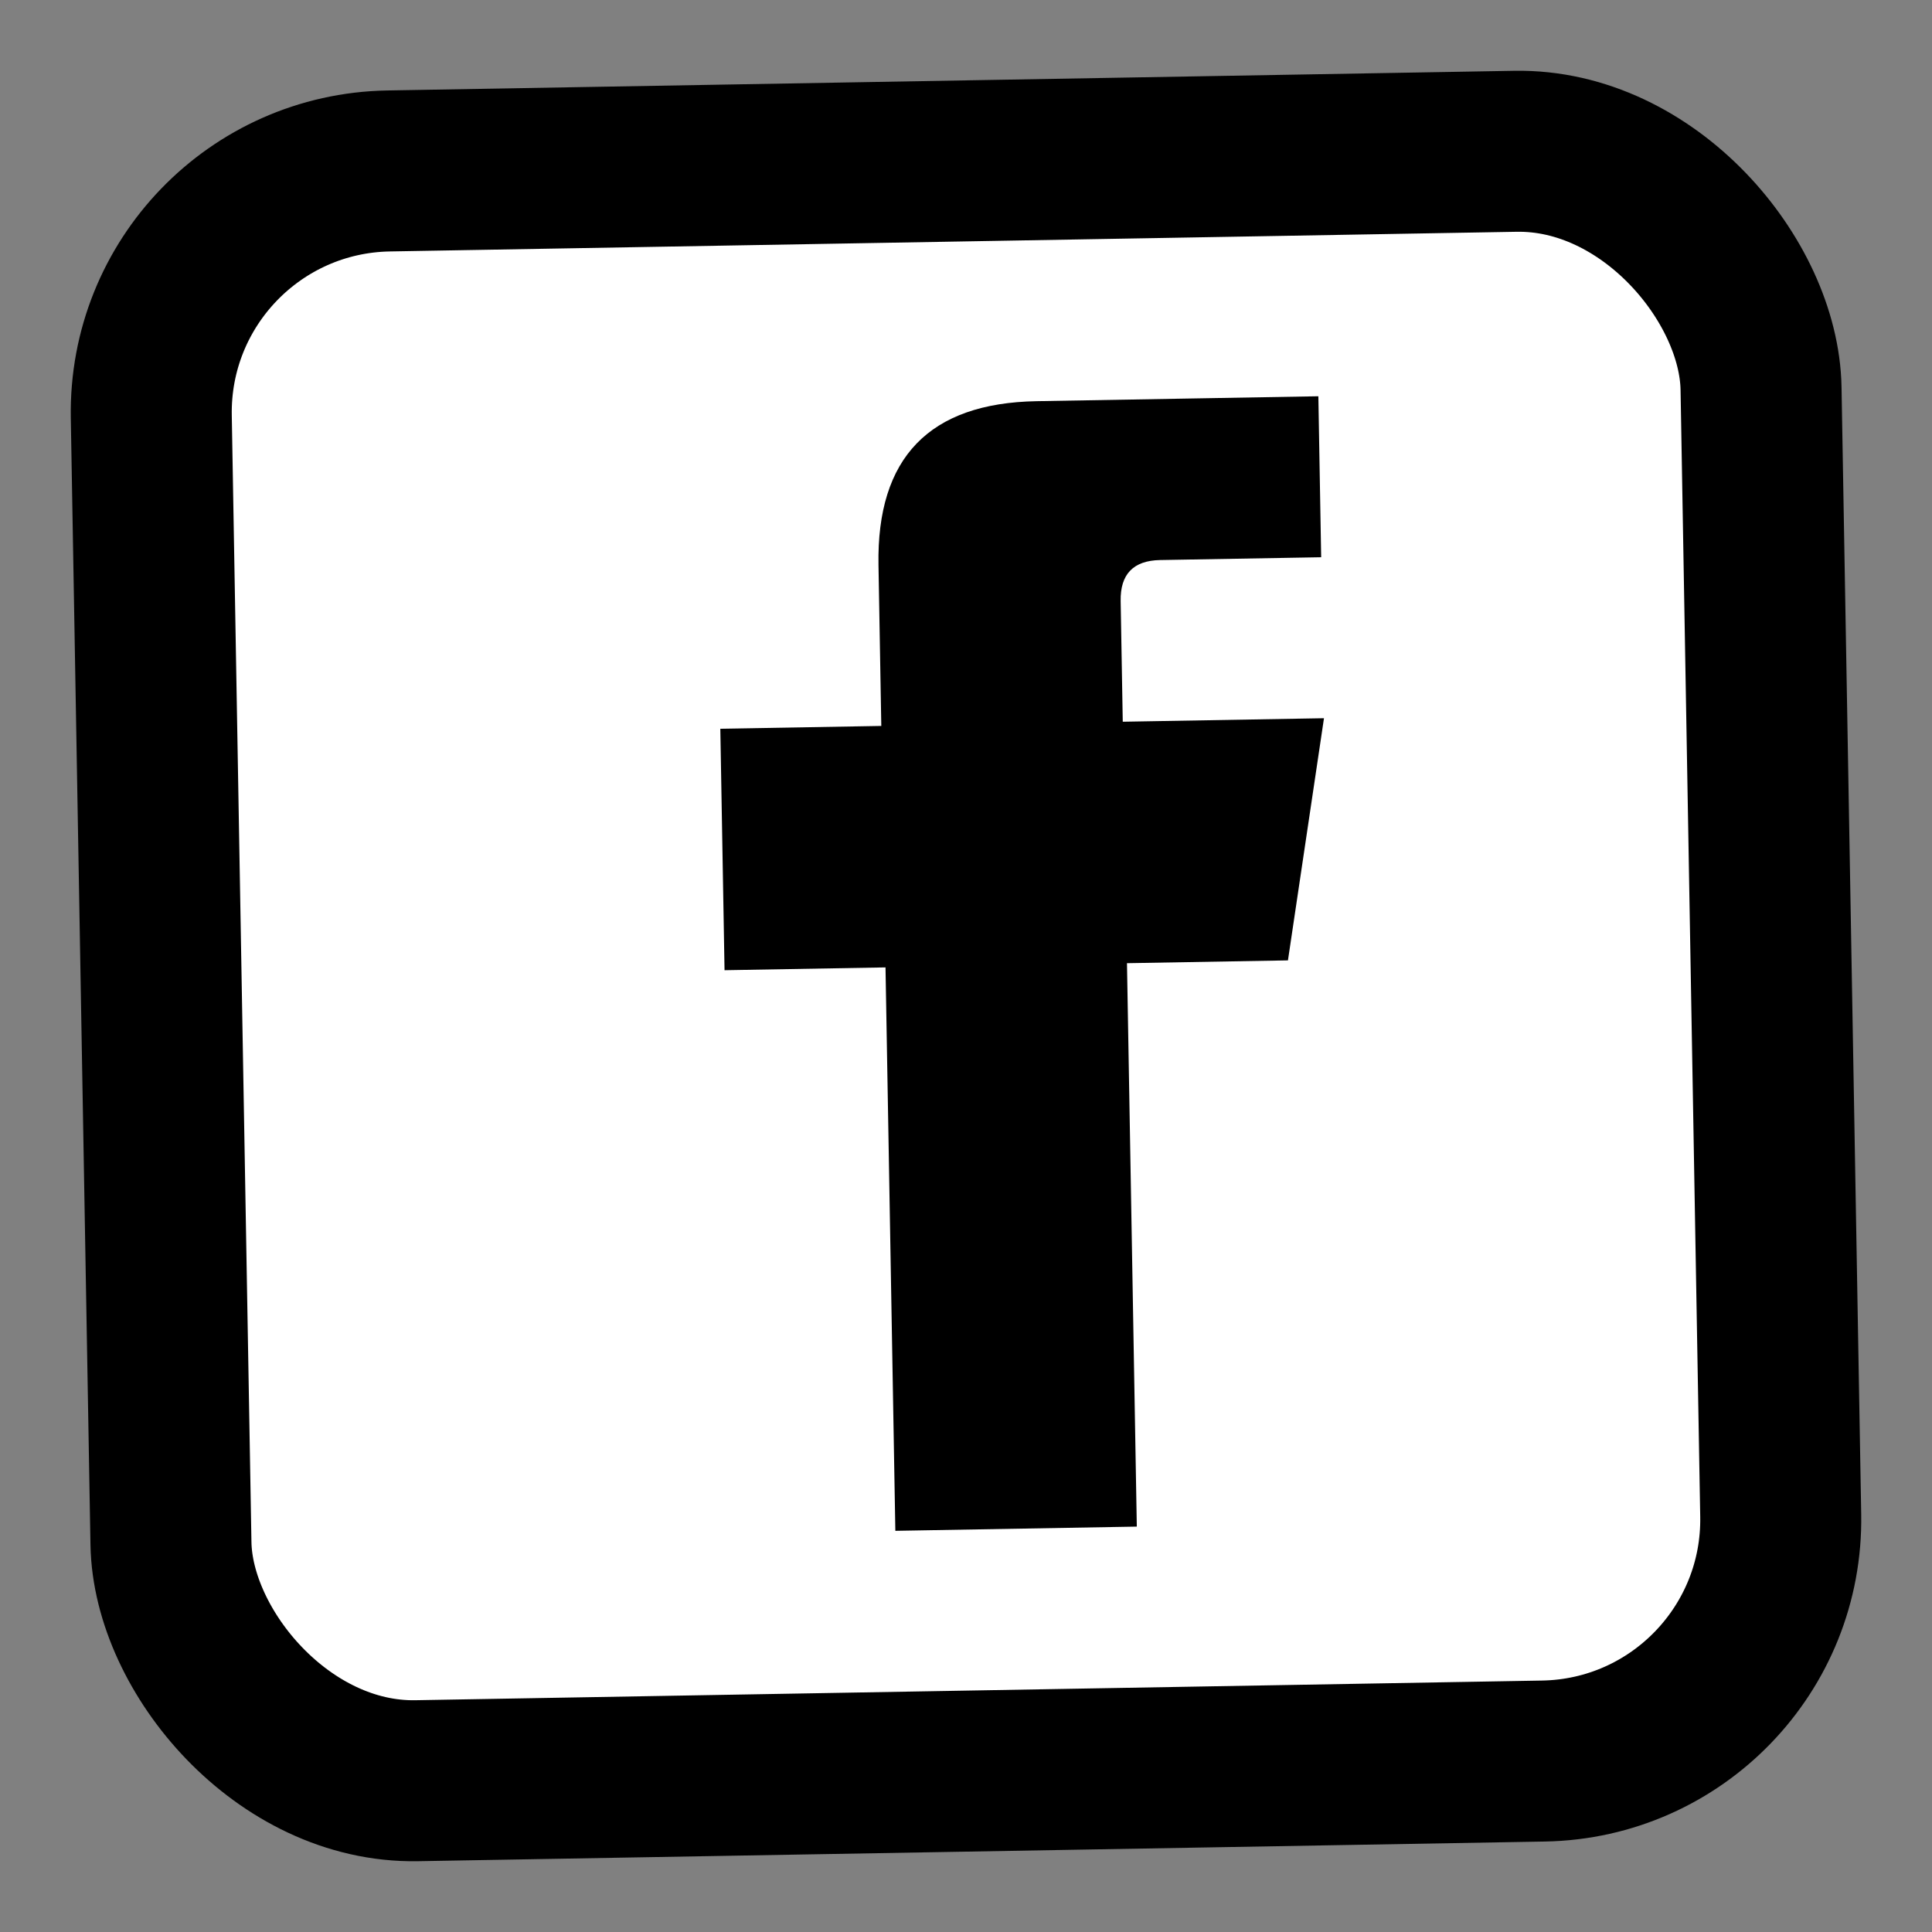 <svg width="24" height="24" viewBox="0 0 24 24" fill="none" xmlns="http://www.w3.org/2000/svg">
  <rect x="0" y="0" width="24" height="24" fill="#808080" stroke="none"/>
  <!-- Hand-drawn Facebook icon -->
  <rect x="2" y="2" width="20" height="20" rx="3" fill="#FFFFFF" stroke="currentColor" stroke-width="2" transform="rotate(-1 12 12)"/>
  
  <!-- Facebook 'f' -->
  <path d="M15 5 L13 5 Q11 5 11 7 L11 9 L9 9 L9 12 L11 12 L11 19 L14 19 L14 12 L16 12 L16.5 9 L14 9 L14 7.5 Q14 7 14.5 7 L16.5 7 L16.5 5 L15 5 Z" 
        fill="currentColor" 
        transform="rotate(-1 12 12)"/>
  
  <!-- Hand-drawn border accent -->
  <rect x="2" y="2" width="20" height="20" rx="3" fill="none" stroke="currentColor" stroke-width="1" 
        stroke-dasharray="2,1" opacity="0.5" transform="rotate(1 12 12)"/>
</svg>
